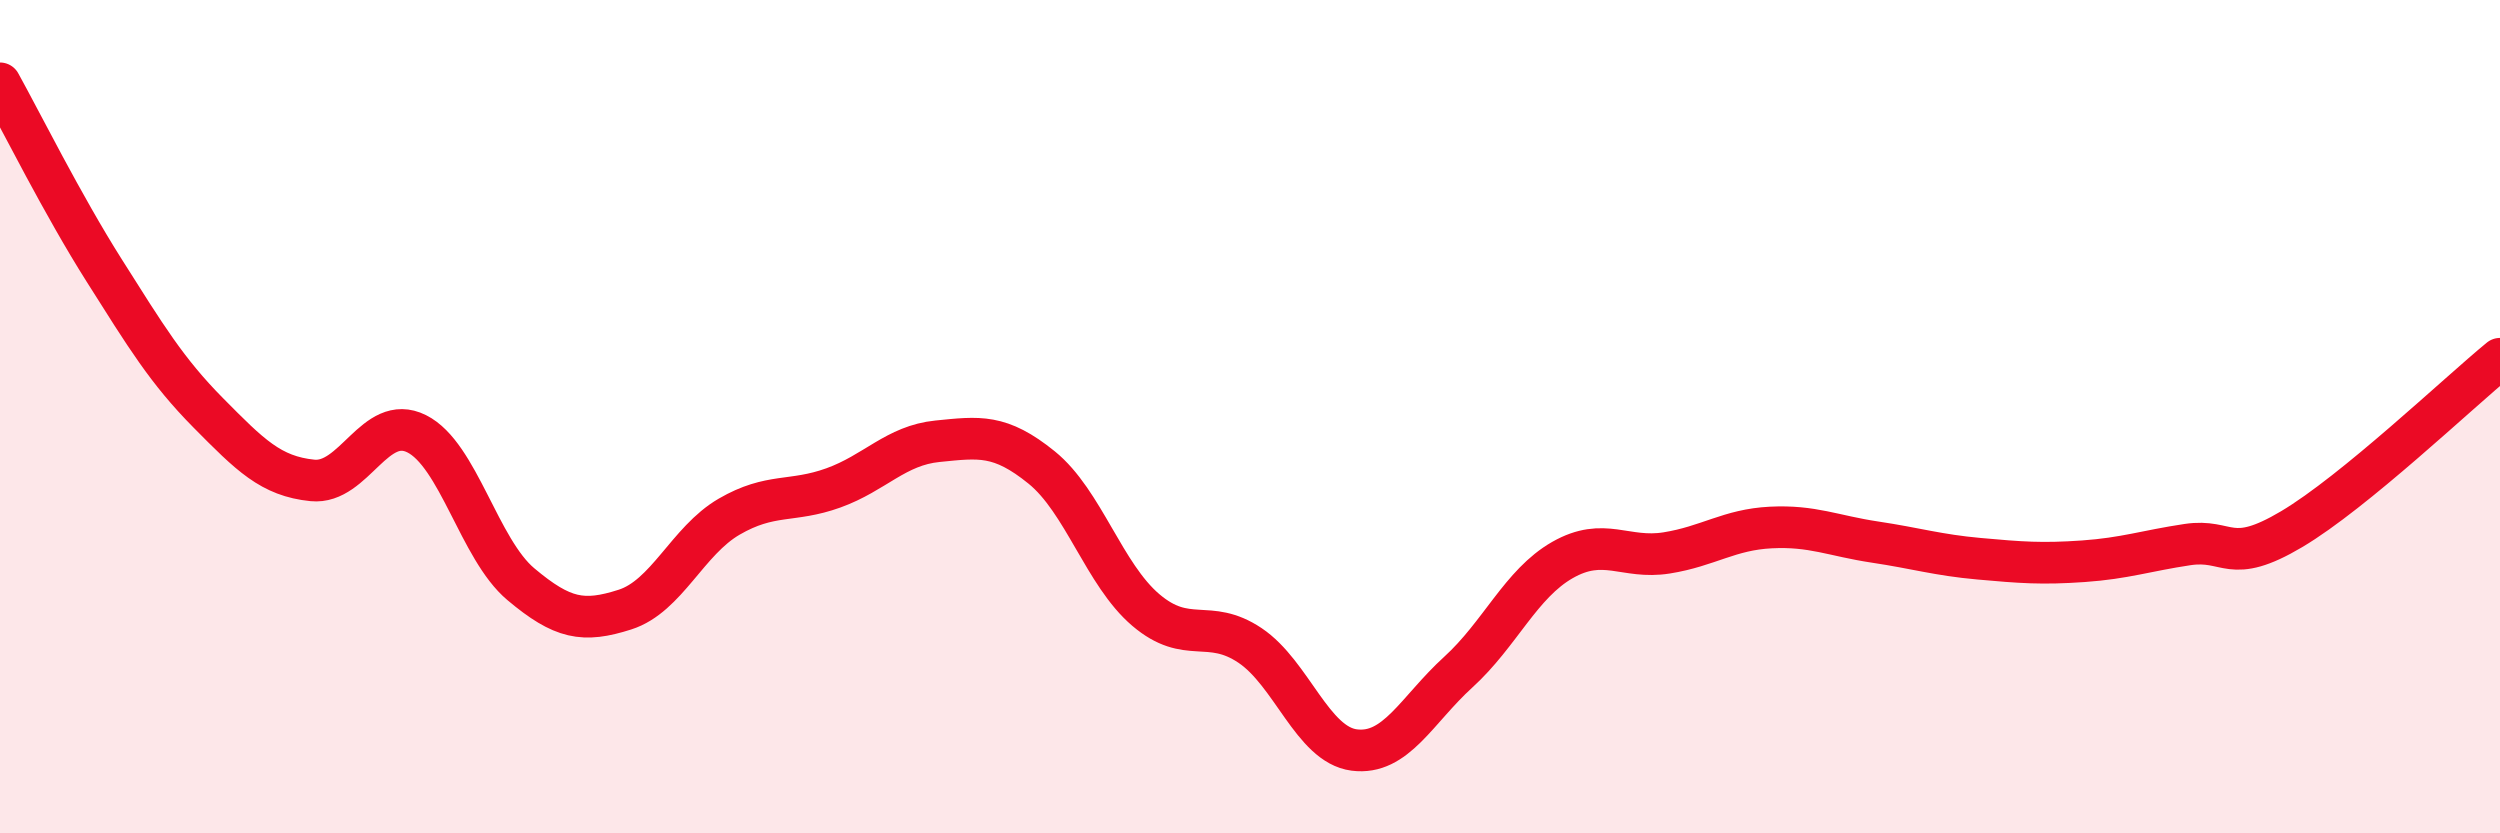 
    <svg width="60" height="20" viewBox="0 0 60 20" xmlns="http://www.w3.org/2000/svg">
      <path
        d="M 0,2 C 0.5,2.9 1.5,4.91 2.5,6.49 C 3.5,8.07 4,8.9 5,9.91 C 6,10.92 6.5,11.43 7.5,11.53 C 8.5,11.63 9,9.91 10,10.41 C 11,10.91 11.5,13.18 12.5,14.02 C 13.5,14.86 14,14.95 15,14.63 C 16,14.31 16.5,12.98 17.5,12.4 C 18.5,11.82 19,12.07 20,11.71 C 21,11.35 21.5,10.69 22.5,10.59 C 23.5,10.49 24,10.41 25,11.22 C 26,12.03 26.5,13.79 27.5,14.64 C 28.5,15.49 29,14.82 30,15.49 C 31,16.16 31.5,17.87 32.5,18 C 33.5,18.13 34,17.04 35,16.13 C 36,15.22 36.5,14.01 37.5,13.44 C 38.5,12.87 39,13.43 40,13.27 C 41,13.11 41.5,12.71 42.5,12.66 C 43.5,12.61 44,12.86 45,13.01 C 46,13.16 46.5,13.32 47.5,13.41 C 48.5,13.5 49,13.54 50,13.47 C 51,13.4 51.5,13.22 52.5,13.07 C 53.5,12.92 53.5,13.59 55,12.7 C 56.5,11.81 59,9.43 60,8.61L60 20L0 20Z"
        fill="#EB0A25"
        opacity="0.1"
        stroke-linecap="round"
        stroke-linejoin="round"
      />
      <path
        d="M 0,2 C 0.5,2.9 1.5,4.91 2.5,6.49 C 3.5,8.07 4,8.9 5,9.91 C 6,10.92 6.5,11.43 7.5,11.53 C 8.5,11.63 9,9.91 10,10.41 C 11,10.91 11.5,13.18 12.5,14.02 C 13.5,14.86 14,14.95 15,14.63 C 16,14.31 16.5,12.98 17.5,12.4 C 18.5,11.82 19,12.07 20,11.71 C 21,11.35 21.5,10.69 22.5,10.59 C 23.5,10.49 24,10.41 25,11.22 C 26,12.03 26.5,13.79 27.5,14.64 C 28.5,15.49 29,14.82 30,15.49 C 31,16.16 31.5,17.87 32.5,18 C 33.5,18.13 34,17.04 35,16.13 C 36,15.22 36.5,14.01 37.5,13.44 C 38.5,12.87 39,13.43 40,13.27 C 41,13.11 41.5,12.71 42.5,12.66 C 43.5,12.61 44,12.86 45,13.01 C 46,13.16 46.5,13.32 47.5,13.41 C 48.5,13.5 49,13.54 50,13.47 C 51,13.4 51.5,13.22 52.5,13.07 C 53.5,12.92 53.5,13.59 55,12.7 C 56.5,11.81 59,9.43 60,8.61"
        stroke="#EB0A25"
        stroke-width="1"
        fill="none"
        stroke-linecap="round"
        stroke-linejoin="round"
      />
    </svg>
  